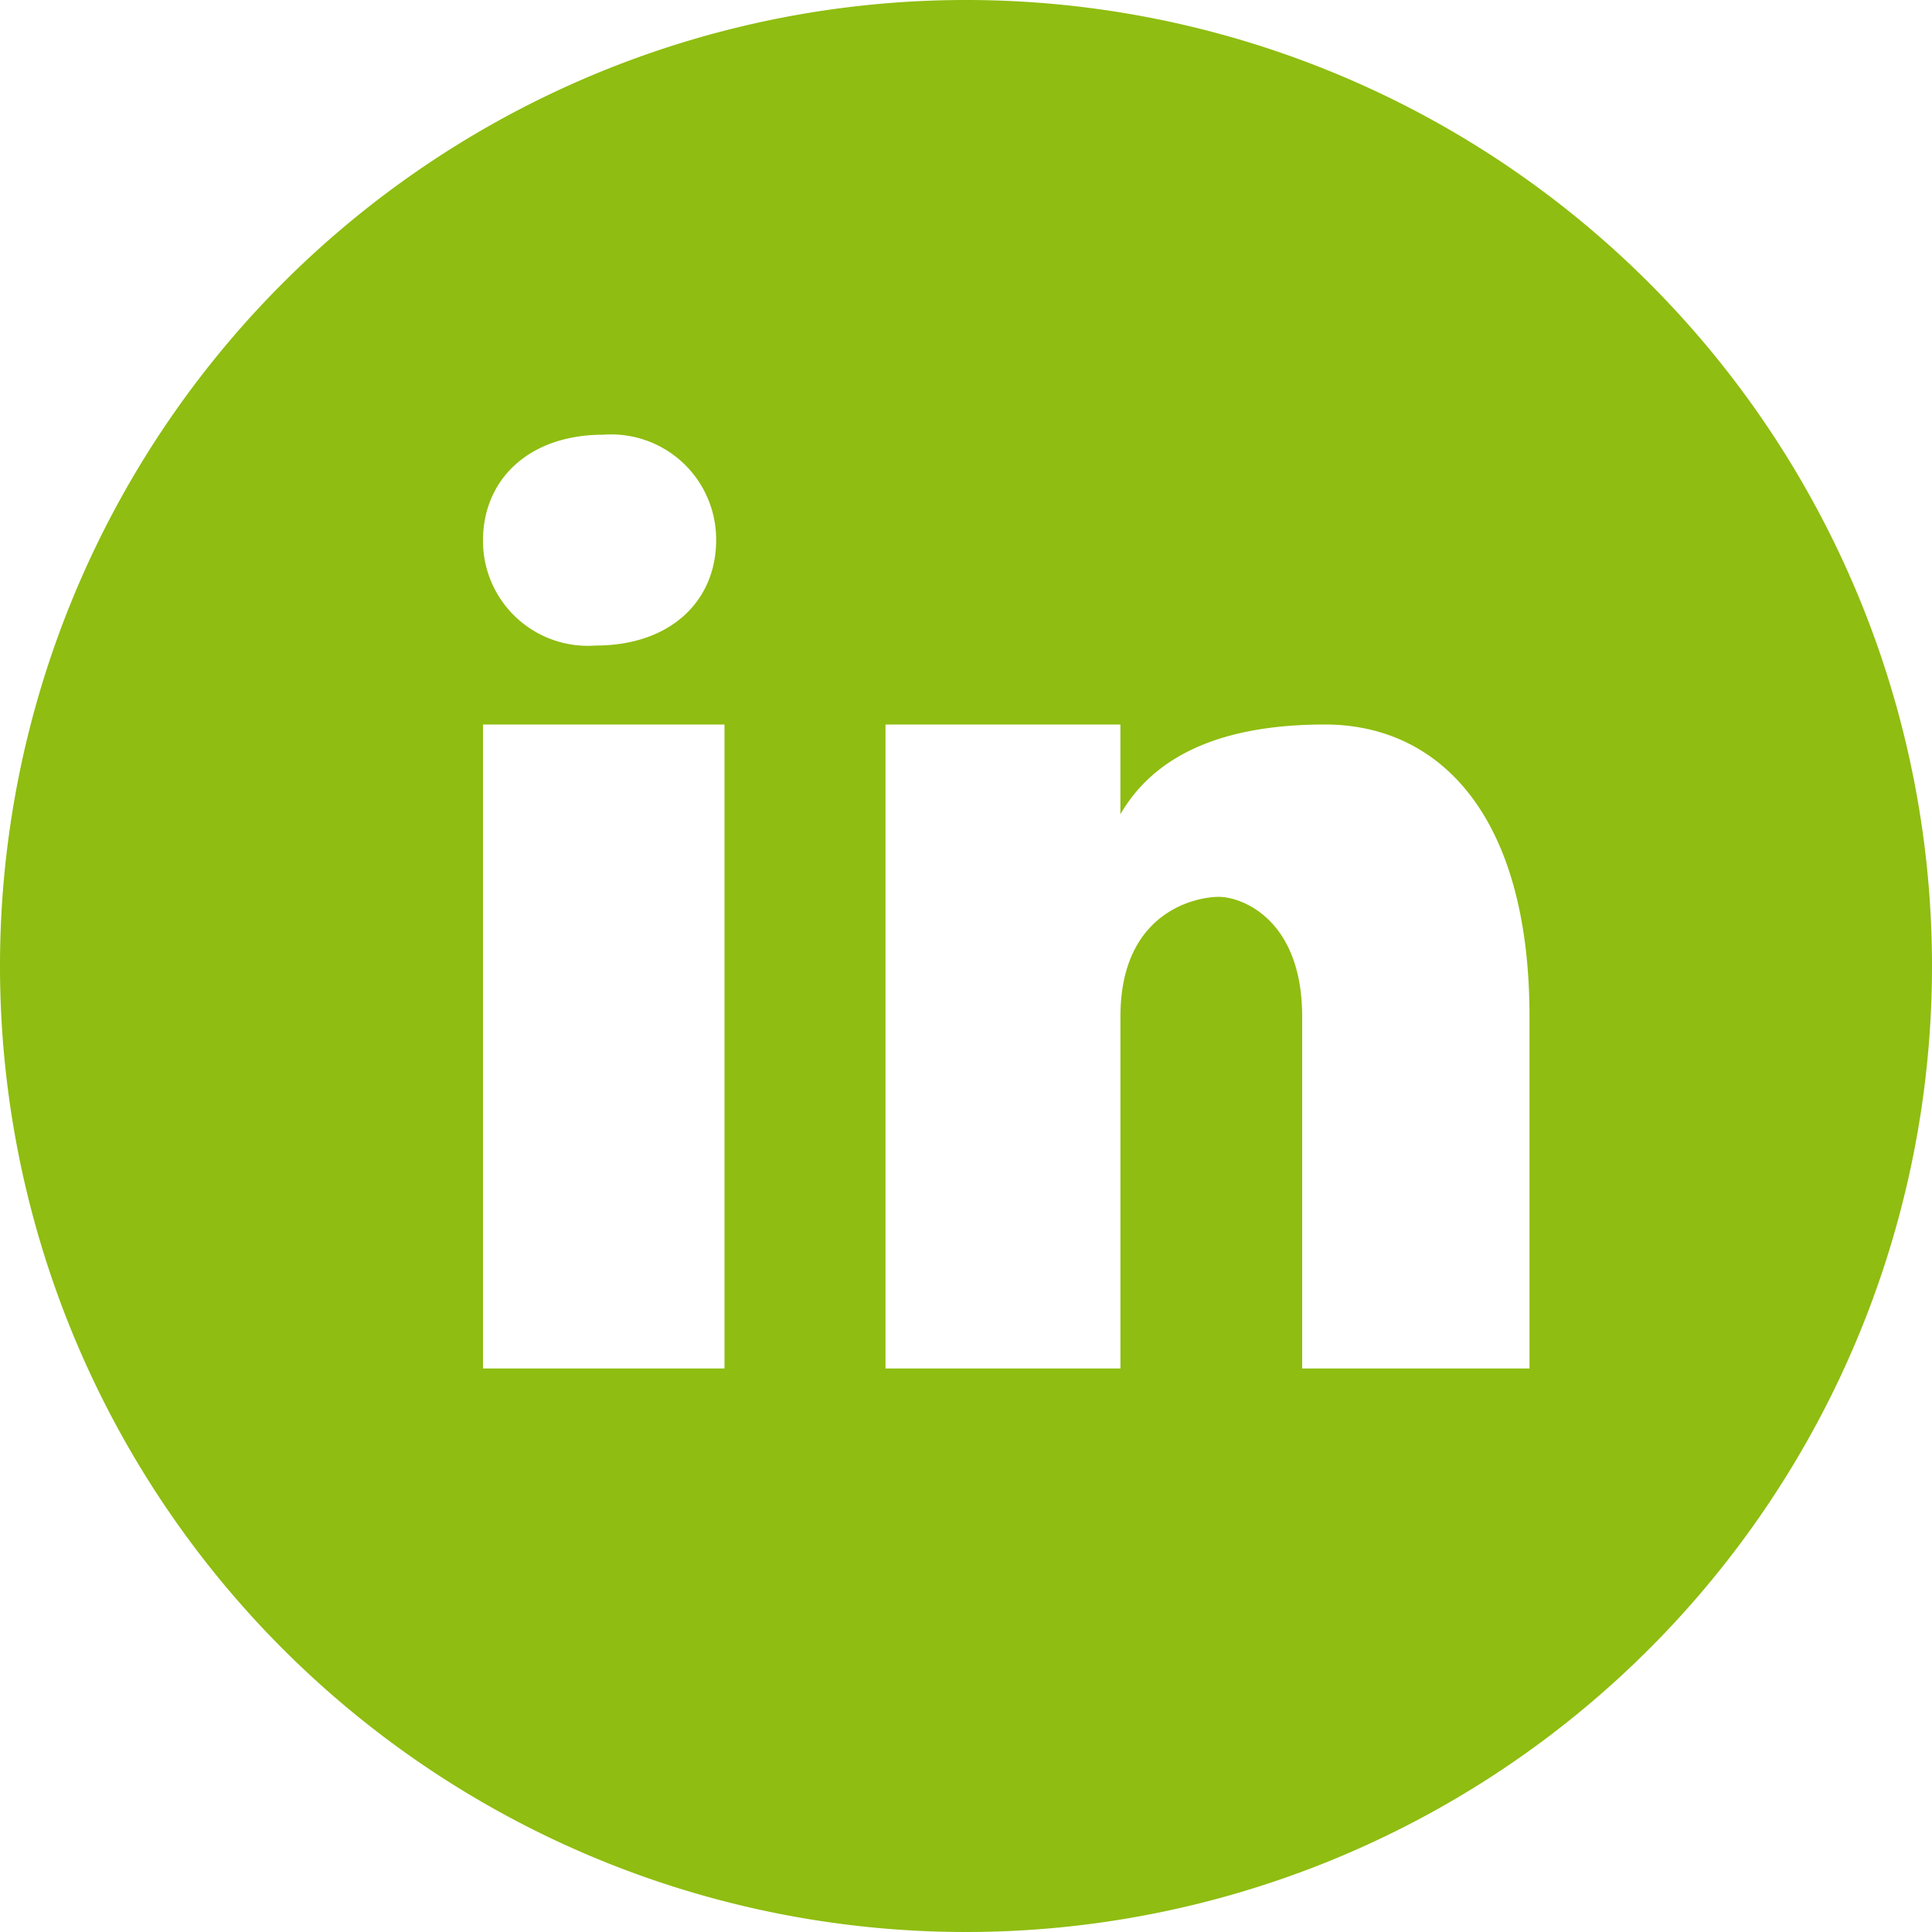 <?xml version="1.0" encoding="UTF-8"?> <svg xmlns="http://www.w3.org/2000/svg" width="48" height="48" viewBox="0 0 48 48"><g id="surface8866007" transform="translate(-6 -6)"><path id="Path_6" data-name="Path 6" d="M30,6A24,24,0,1,0,54,30,24,24,0,0,0,30,6ZM20.992,16.8a2.608,2.608,0,0,1,2.8,2.621c0,1.5-1.121,2.617-2.992,2.617A2.605,2.605,0,0,1,18,19.426C18,17.93,19.121,16.8,20.992,16.8ZM24,40H18V24h6Zm20,0H38.352V31.258c0-2.418-1.5-2.976-2.07-2.976s-2.445.371-2.445,2.976V40H28V24h5.836v2.23c.754-1.3,2.258-2.23,5.082-2.23S44,26.23,44,31.258Zm0,0" fill="#8fbd11"></path></g></svg> 
